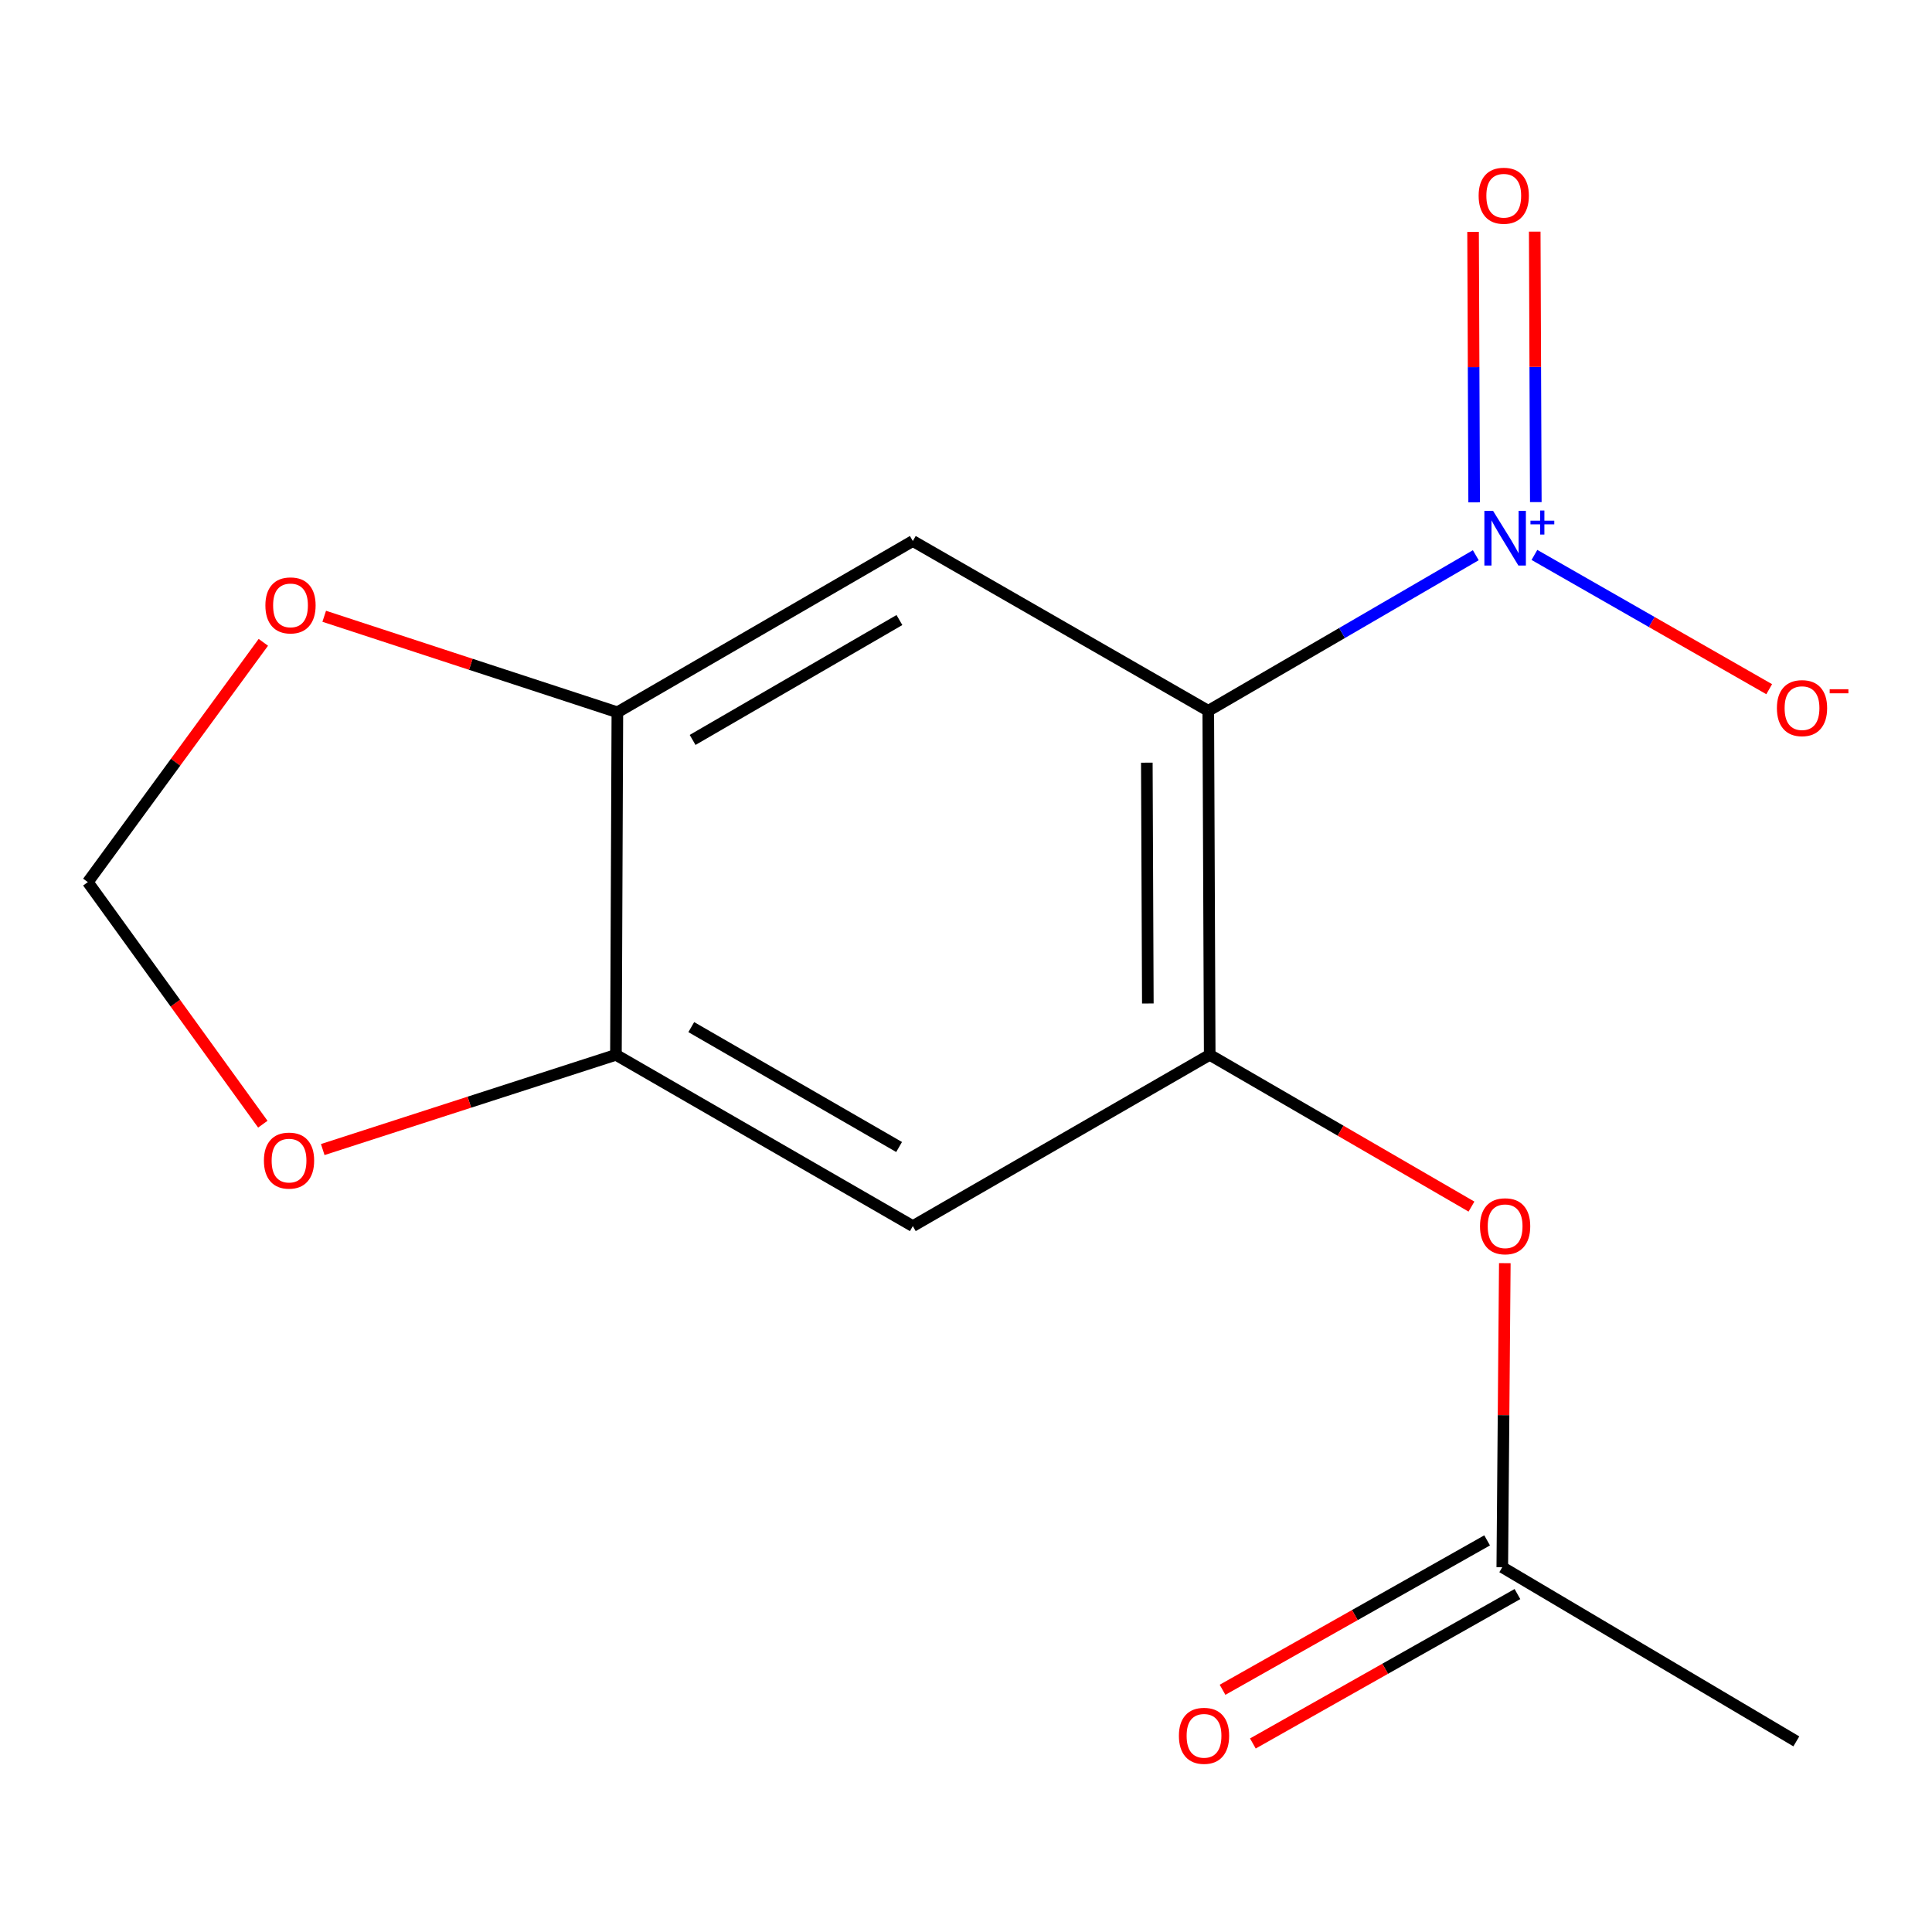 <?xml version='1.0' encoding='iso-8859-1'?>
<svg version='1.1' baseProfile='full'
              xmlns='http://www.w3.org/2000/svg'
                      xmlns:rdkit='http://www.rdkit.org/xml'
                      xmlns:xlink='http://www.w3.org/1999/xlink'
                  xml:space='preserve'
width='1000px' height='1000px' viewBox='0 0 1000 1000'>
<!-- END OF HEADER -->
<rect style='opacity:1.0;fill:#FFFFFF;stroke:none' width='1000' height='1000' x='0' y='0'> </rect>
<path class='bond-0' d='M 625.398,367.912 L 694.632,327.647' style='fill:none;fill-rule:evenodd;stroke:#000000;stroke-width:6px;stroke-linecap:butt;stroke-linejoin:miter;stroke-opacity:1' />
<path class='bond-0' d='M 694.632,327.647 L 763.866,287.382' style='fill:none;fill-rule:evenodd;stroke:#0000FF;stroke-width:6px;stroke-linecap:butt;stroke-linejoin:miter;stroke-opacity:1' />
<path class='bond-1' d='M 625.398,367.912 L 626.143,545.979' style='fill:none;fill-rule:evenodd;stroke:#000000;stroke-width:6px;stroke-linecap:butt;stroke-linejoin:miter;stroke-opacity:1' />
<path class='bond-1' d='M 593.596,394.756 L 594.117,519.402' style='fill:none;fill-rule:evenodd;stroke:#000000;stroke-width:6px;stroke-linecap:butt;stroke-linejoin:miter;stroke-opacity:1' />
<path class='bond-2' d='M 625.398,367.912 L 472.474,280.023' style='fill:none;fill-rule:evenodd;stroke:#000000;stroke-width:6px;stroke-linecap:butt;stroke-linejoin:miter;stroke-opacity:1' />
<path class='bond-7' d='M 794.216,287.225 L 854.973,321.975' style='fill:none;fill-rule:evenodd;stroke:#0000FF;stroke-width:6px;stroke-linecap:butt;stroke-linejoin:miter;stroke-opacity:1' />
<path class='bond-7' d='M 854.973,321.975 L 915.731,356.724' style='fill:none;fill-rule:evenodd;stroke:#FF0000;stroke-width:6px;stroke-linecap:butt;stroke-linejoin:miter;stroke-opacity:1' />
<path class='bond-10' d='M 794.933,259.894 L 794.653,189.894' style='fill:none;fill-rule:evenodd;stroke:#0000FF;stroke-width:6px;stroke-linecap:butt;stroke-linejoin:miter;stroke-opacity:1' />
<path class='bond-10' d='M 794.653,189.894 L 794.373,119.894' style='fill:none;fill-rule:evenodd;stroke:#FF0000;stroke-width:6px;stroke-linecap:butt;stroke-linejoin:miter;stroke-opacity:1' />
<path class='bond-10' d='M 763.019,260.022 L 762.739,190.022' style='fill:none;fill-rule:evenodd;stroke:#0000FF;stroke-width:6px;stroke-linecap:butt;stroke-linejoin:miter;stroke-opacity:1' />
<path class='bond-10' d='M 762.739,190.022 L 762.459,120.021' style='fill:none;fill-rule:evenodd;stroke:#FF0000;stroke-width:6px;stroke-linecap:butt;stroke-linejoin:miter;stroke-opacity:1' />
<path class='bond-3' d='M 626.143,545.979 L 472.474,634.631' style='fill:none;fill-rule:evenodd;stroke:#000000;stroke-width:6px;stroke-linecap:butt;stroke-linejoin:miter;stroke-opacity:1' />
<path class='bond-6' d='M 626.143,545.979 L 693.887,585.255' style='fill:none;fill-rule:evenodd;stroke:#000000;stroke-width:6px;stroke-linecap:butt;stroke-linejoin:miter;stroke-opacity:1' />
<path class='bond-6' d='M 693.887,585.255 L 761.631,624.532' style='fill:none;fill-rule:evenodd;stroke:#FF0000;stroke-width:6px;stroke-linecap:butt;stroke-linejoin:miter;stroke-opacity:1' />
<path class='bond-4' d='M 472.474,280.023 L 319.549,368.675' style='fill:none;fill-rule:evenodd;stroke:#000000;stroke-width:6px;stroke-linecap:butt;stroke-linejoin:miter;stroke-opacity:1' />
<path class='bond-4' d='M 465.541,320.931 L 358.494,382.988' style='fill:none;fill-rule:evenodd;stroke:#000000;stroke-width:6px;stroke-linecap:butt;stroke-linejoin:miter;stroke-opacity:1' />
<path class='bond-15' d='M 472.474,634.631 L 318.804,545.979' style='fill:none;fill-rule:evenodd;stroke:#000000;stroke-width:6px;stroke-linecap:butt;stroke-linejoin:miter;stroke-opacity:1' />
<path class='bond-15' d='M 465.371,593.689 L 357.803,531.632' style='fill:none;fill-rule:evenodd;stroke:#000000;stroke-width:6px;stroke-linecap:butt;stroke-linejoin:miter;stroke-opacity:1' />
<path class='bond-5' d='M 319.549,368.675 L 318.804,545.979' style='fill:none;fill-rule:evenodd;stroke:#000000;stroke-width:6px;stroke-linecap:butt;stroke-linejoin:miter;stroke-opacity:1' />
<path class='bond-9' d='M 319.549,368.675 L 243.682,343.829' style='fill:none;fill-rule:evenodd;stroke:#000000;stroke-width:6px;stroke-linecap:butt;stroke-linejoin:miter;stroke-opacity:1' />
<path class='bond-9' d='M 243.682,343.829 L 167.816,318.982' style='fill:none;fill-rule:evenodd;stroke:#FF0000;stroke-width:6px;stroke-linecap:butt;stroke-linejoin:miter;stroke-opacity:1' />
<path class='bond-11' d='M 318.804,545.979 L 242.926,570.492' style='fill:none;fill-rule:evenodd;stroke:#000000;stroke-width:6px;stroke-linecap:butt;stroke-linejoin:miter;stroke-opacity:1' />
<path class='bond-11' d='M 242.926,570.492 L 167.048,595.006' style='fill:none;fill-rule:evenodd;stroke:#FF0000;stroke-width:6px;stroke-linecap:butt;stroke-linejoin:miter;stroke-opacity:1' />
<path class='bond-8' d='M 778.89,653.805 L 778.234,732.498' style='fill:none;fill-rule:evenodd;stroke:#FF0000;stroke-width:6px;stroke-linecap:butt;stroke-linejoin:miter;stroke-opacity:1' />
<path class='bond-8' d='M 778.234,732.498 L 777.579,811.19' style='fill:none;fill-rule:evenodd;stroke:#000000;stroke-width:6px;stroke-linecap:butt;stroke-linejoin:miter;stroke-opacity:1' />
<path class='bond-13' d='M 769.732,797.295 L 701.259,835.963' style='fill:none;fill-rule:evenodd;stroke:#000000;stroke-width:6px;stroke-linecap:butt;stroke-linejoin:miter;stroke-opacity:1' />
<path class='bond-13' d='M 701.259,835.963 L 632.786,874.631' style='fill:none;fill-rule:evenodd;stroke:#FF0000;stroke-width:6px;stroke-linecap:butt;stroke-linejoin:miter;stroke-opacity:1' />
<path class='bond-13' d='M 785.425,825.085 L 716.952,863.753' style='fill:none;fill-rule:evenodd;stroke:#000000;stroke-width:6px;stroke-linecap:butt;stroke-linejoin:miter;stroke-opacity:1' />
<path class='bond-13' d='M 716.952,863.753 L 648.479,902.421' style='fill:none;fill-rule:evenodd;stroke:#FF0000;stroke-width:6px;stroke-linecap:butt;stroke-linejoin:miter;stroke-opacity:1' />
<path class='bond-14' d='M 777.579,811.19 L 929.776,901.332' style='fill:none;fill-rule:evenodd;stroke:#000000;stroke-width:6px;stroke-linecap:butt;stroke-linejoin:miter;stroke-opacity:1' />
<path class='bond-12' d='M 136.31,332.468 L 90.882,394.525' style='fill:none;fill-rule:evenodd;stroke:#FF0000;stroke-width:6px;stroke-linecap:butt;stroke-linejoin:miter;stroke-opacity:1' />
<path class='bond-12' d='M 90.882,394.525 L 45.455,456.582' style='fill:none;fill-rule:evenodd;stroke:#000000;stroke-width:6px;stroke-linecap:butt;stroke-linejoin:miter;stroke-opacity:1' />
<path class='bond-16' d='M 136.037,581.878 L 90.746,519.23' style='fill:none;fill-rule:evenodd;stroke:#FF0000;stroke-width:6px;stroke-linecap:butt;stroke-linejoin:miter;stroke-opacity:1' />
<path class='bond-16' d='M 90.746,519.23 L 45.455,456.582' style='fill:none;fill-rule:evenodd;stroke:#000000;stroke-width:6px;stroke-linecap:butt;stroke-linejoin:miter;stroke-opacity:1' />
<path  class='atom-1' d='M 772.79 264.391
L 782.07 279.391
Q 782.99 280.871, 784.47 283.551
Q 785.95 286.231, 786.03 286.391
L 786.03 264.391
L 789.79 264.391
L 789.79 292.711
L 785.91 292.711
L 775.95 276.311
Q 774.79 274.391, 773.55 272.191
Q 772.35 269.991, 771.99 269.311
L 771.99 292.711
L 768.31 292.711
L 768.31 264.391
L 772.79 264.391
' fill='#0000FF'/>
<path  class='atom-1' d='M 792.166 269.496
L 797.156 269.496
L 797.156 264.242
L 799.373 264.242
L 799.373 269.496
L 804.495 269.496
L 804.495 271.397
L 799.373 271.397
L 799.373 276.677
L 797.156 276.677
L 797.156 271.397
L 792.166 271.397
L 792.166 269.496
' fill='#0000FF'/>
<path  class='atom-7' d='M 766.05 634.711
Q 766.05 627.911, 769.41 624.111
Q 772.77 620.311, 779.05 620.311
Q 785.33 620.311, 788.69 624.111
Q 792.05 627.911, 792.05 634.711
Q 792.05 641.591, 788.65 645.511
Q 785.25 649.391, 779.05 649.391
Q 772.81 649.391, 769.41 645.511
Q 766.05 641.631, 766.05 634.711
M 779.05 646.191
Q 783.37 646.191, 785.69 643.311
Q 788.05 640.391, 788.05 634.711
Q 788.05 629.151, 785.69 626.351
Q 783.37 623.511, 779.05 623.511
Q 774.73 623.511, 772.37 626.311
Q 770.05 629.111, 770.05 634.711
Q 770.05 640.431, 772.37 643.311
Q 774.73 646.191, 779.05 646.191
' fill='#FF0000'/>
<path  class='atom-8' d='M 919.72 366.521
Q 919.72 359.721, 923.08 355.921
Q 926.44 352.121, 932.72 352.121
Q 939 352.121, 942.36 355.921
Q 945.72 359.721, 945.72 366.521
Q 945.72 373.401, 942.32 377.321
Q 938.92 381.201, 932.72 381.201
Q 926.48 381.201, 923.08 377.321
Q 919.72 373.441, 919.72 366.521
M 932.72 378.001
Q 937.04 378.001, 939.36 375.121
Q 941.72 372.201, 941.72 366.521
Q 941.72 360.961, 939.36 358.161
Q 937.04 355.321, 932.72 355.321
Q 928.4 355.321, 926.04 358.121
Q 923.72 360.921, 923.72 366.521
Q 923.72 372.241, 926.04 375.121
Q 928.4 378.001, 932.72 378.001
' fill='#FF0000'/>
<path  class='atom-8' d='M 947.04 356.743
L 956.728 356.743
L 956.728 358.855
L 947.04 358.855
L 947.04 356.743
' fill='#FF0000'/>
<path  class='atom-10' d='M 137.365 313.347
Q 137.365 306.547, 140.725 302.747
Q 144.085 298.947, 150.365 298.947
Q 156.645 298.947, 160.005 302.747
Q 163.365 306.547, 163.365 313.347
Q 163.365 320.227, 159.965 324.147
Q 156.565 328.027, 150.365 328.027
Q 144.125 328.027, 140.725 324.147
Q 137.365 320.267, 137.365 313.347
M 150.365 324.827
Q 154.685 324.827, 157.005 321.947
Q 159.365 319.027, 159.365 313.347
Q 159.365 307.787, 157.005 304.987
Q 154.685 302.147, 150.365 302.147
Q 146.045 302.147, 143.685 304.947
Q 141.365 307.747, 141.365 313.347
Q 141.365 319.067, 143.685 321.947
Q 146.045 324.827, 150.365 324.827
' fill='#FF0000'/>
<path  class='atom-11' d='M 765.341 101.309
Q 765.341 94.509, 768.701 90.709
Q 772.061 86.909, 778.341 86.909
Q 784.621 86.909, 787.981 90.709
Q 791.341 94.509, 791.341 101.309
Q 791.341 108.189, 787.941 112.109
Q 784.541 115.989, 778.341 115.989
Q 772.101 115.989, 768.701 112.109
Q 765.341 108.229, 765.341 101.309
M 778.341 112.789
Q 782.661 112.789, 784.981 109.909
Q 787.341 106.989, 787.341 101.309
Q 787.341 95.749, 784.981 92.949
Q 782.661 90.109, 778.341 90.109
Q 774.021 90.109, 771.661 92.909
Q 769.341 95.709, 769.341 101.309
Q 769.341 107.029, 771.661 109.909
Q 774.021 112.789, 778.341 112.789
' fill='#FF0000'/>
<path  class='atom-12' d='M 136.603 600.722
Q 136.603 593.922, 139.963 590.122
Q 143.323 586.322, 149.603 586.322
Q 155.883 586.322, 159.243 590.122
Q 162.603 593.922, 162.603 600.722
Q 162.603 607.602, 159.203 611.522
Q 155.803 615.402, 149.603 615.402
Q 143.363 615.402, 139.963 611.522
Q 136.603 607.642, 136.603 600.722
M 149.603 612.202
Q 153.923 612.202, 156.243 609.322
Q 158.603 606.402, 158.603 600.722
Q 158.603 595.162, 156.243 592.362
Q 153.923 589.522, 149.603 589.522
Q 145.283 589.522, 142.923 592.322
Q 140.603 595.122, 140.603 600.722
Q 140.603 606.442, 142.923 609.322
Q 145.283 612.202, 149.603 612.202
' fill='#FF0000'/>
<path  class='atom-14' d='M 610.2 898.451
Q 610.2 891.651, 613.56 887.851
Q 616.92 884.051, 623.2 884.051
Q 629.48 884.051, 632.84 887.851
Q 636.2 891.651, 636.2 898.451
Q 636.2 905.331, 632.8 909.251
Q 629.4 913.131, 623.2 913.131
Q 616.96 913.131, 613.56 909.251
Q 610.2 905.371, 610.2 898.451
M 623.2 909.931
Q 627.52 909.931, 629.84 907.051
Q 632.2 904.131, 632.2 898.451
Q 632.2 892.891, 629.84 890.091
Q 627.52 887.251, 623.2 887.251
Q 618.88 887.251, 616.52 890.051
Q 614.2 892.851, 614.2 898.451
Q 614.2 904.171, 616.52 907.051
Q 618.88 909.931, 623.2 909.931
' fill='#FF0000'/>
</svg>
